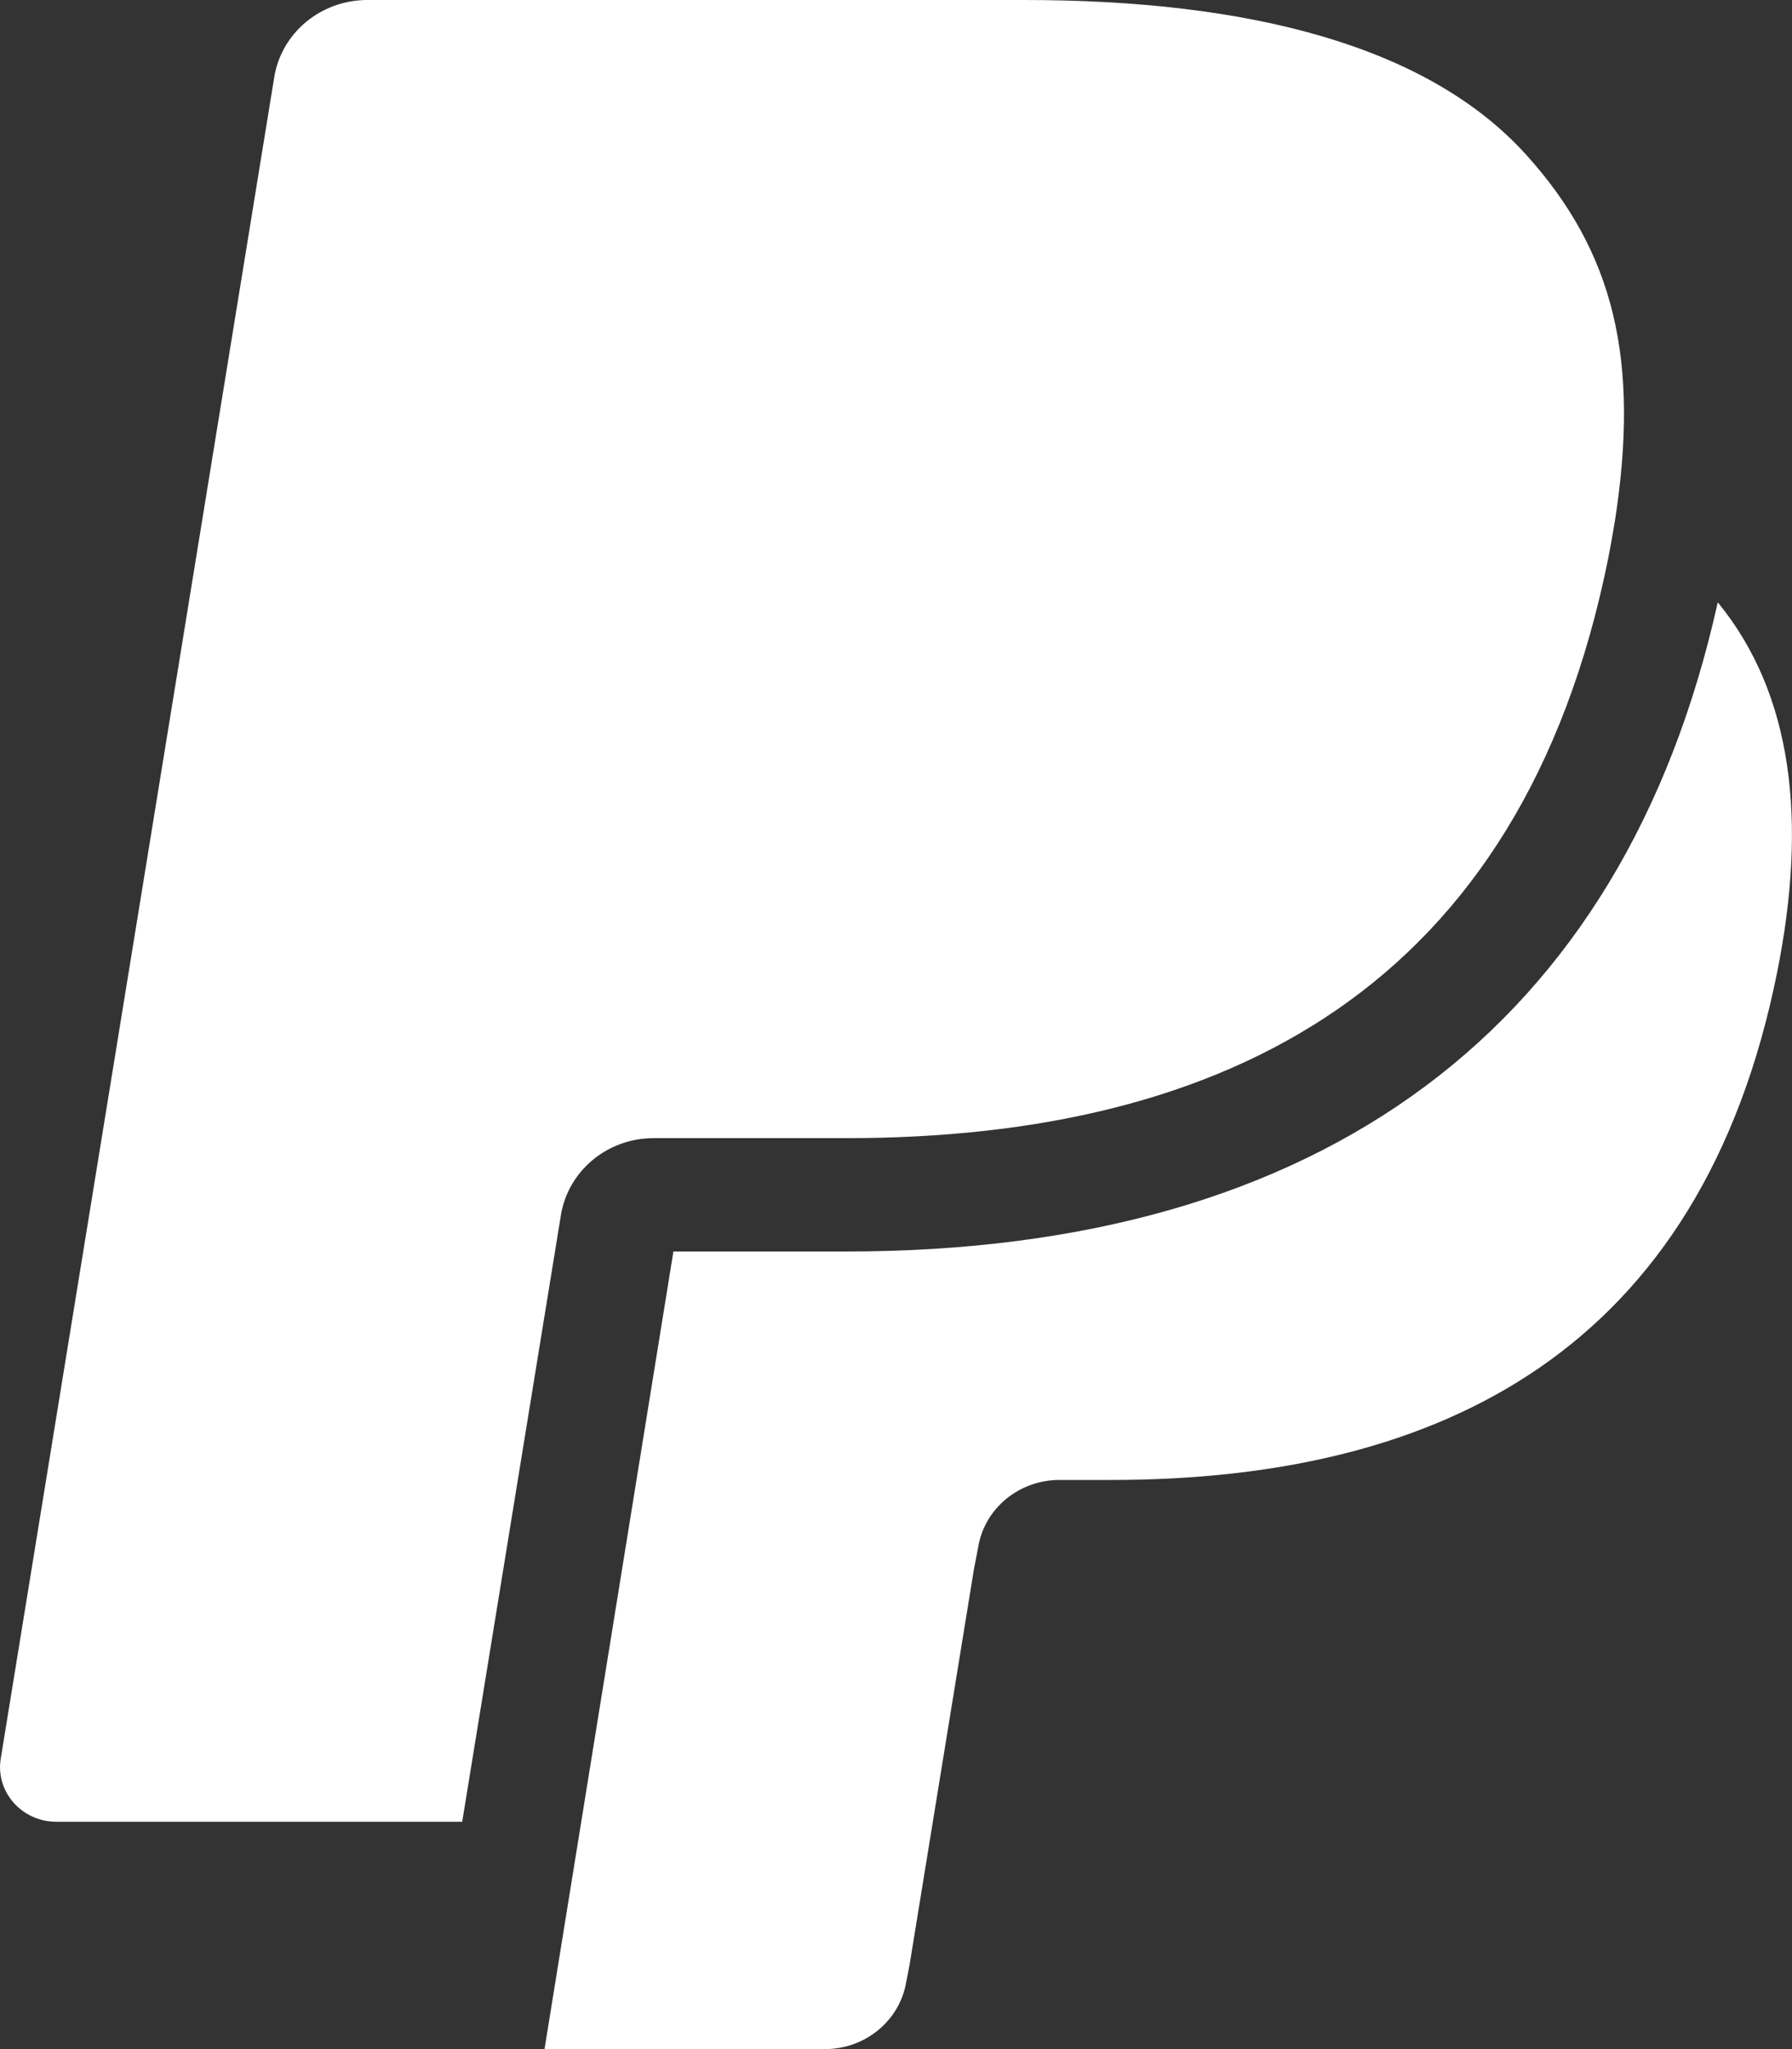 <svg width="14" height="16" viewBox="0 0 14 16" fill="none" xmlns="http://www.w3.org/2000/svg">
<rect x="0" y="0" width="14" height="16" fill="#333333" stroke="none"/>
<path fill-rule="evenodd" clip-rule="evenodd" d="M11.921 1.206C11.156 0.362 9.773 0 8.004 0H2.87C2.508 0 2.2 0.255 2.143 0.6L0.006 13.731C-0.037 13.99 0.17 14.225 0.441 14.225H3.611L4.407 9.335L4.382 9.488C4.439 9.142 4.745 8.887 5.106 8.887H6.612C9.571 8.887 11.888 7.723 12.565 4.356C12.585 4.256 12.617 4.065 12.617 4.065C12.81 2.819 12.616 1.973 11.921 1.206ZM13.42 4.703C12.684 8.018 10.336 9.772 6.612 9.772H5.261L4.254 16H6.445C6.761 16 7.03 15.777 7.08 15.475L7.106 15.342L7.609 12.252L7.642 12.081C7.691 11.779 7.961 11.556 8.277 11.556H8.677C11.265 11.556 13.292 10.537 13.884 7.592C14.121 6.41 14.007 5.419 13.42 4.703Z" fill="white"/>
</svg>
